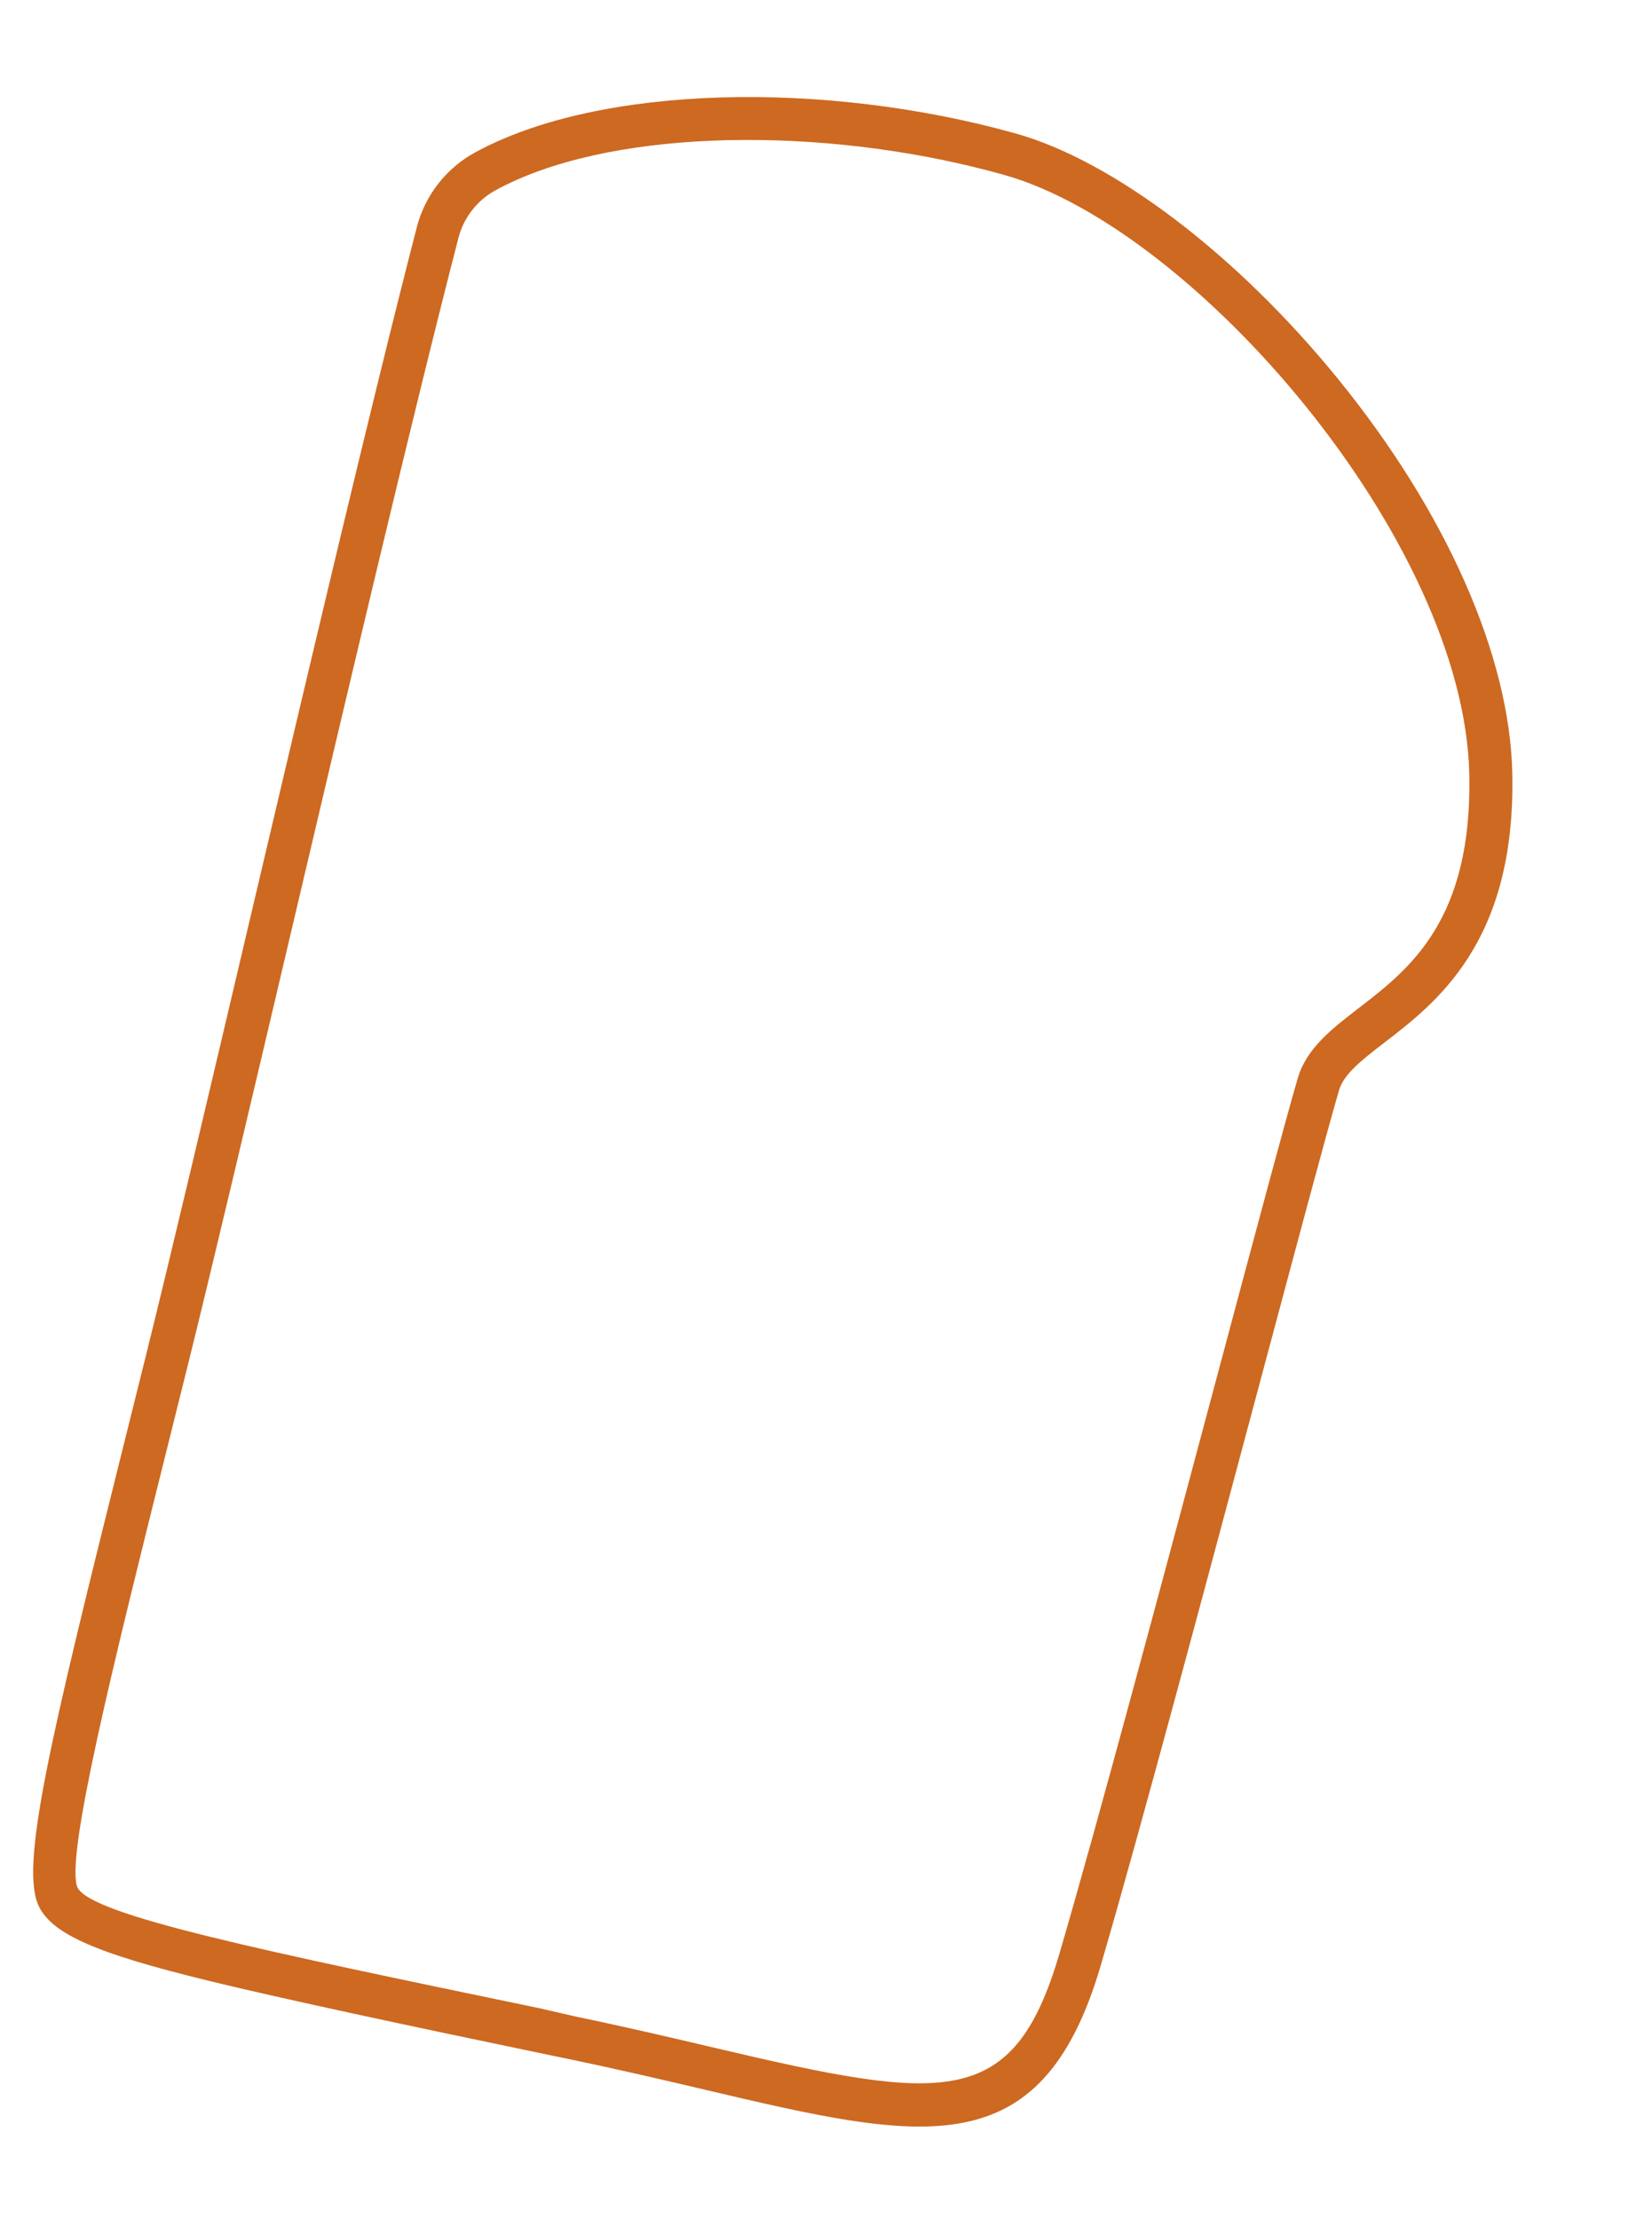 <svg width="204" height="274" viewBox="0 0 204 274" fill="none" xmlns="http://www.w3.org/2000/svg">
<path d="M25.567 244.548C12.021 241.24 6.557 238.88 4.837 235.478C2.388 230.638 6.052 215.364 15.325 178.208C16.214 174.648 17.137 170.947 18.087 167.117C21.219 154.51 25.822 134.939 30.697 114.216C37.804 84.013 45.857 49.772 51.48 28.021C52.489 24.125 55.097 20.778 58.636 18.841C74.051 10.401 101.972 9.915 125.447 16.489C137.524 19.883 152.734 31.451 165.14 46.684C178.572 63.174 186.45 80.975 186.749 95.519C187.178 116.261 177.442 123.751 171.002 128.711C168.178 130.884 165.949 132.599 165.352 134.636C163.871 139.676 160.006 154.152 155.525 170.914C148.891 195.753 140.632 226.666 135.913 242.751C128.558 267.806 113.82 264.342 87.067 258.051C82.027 256.866 76.312 255.521 70.095 254.233L68.226 253.846C50.338 250.131 34.718 246.786 25.563 244.55L25.567 244.548ZM120.367 20.647C99.246 15.489 74.668 16.12 61.182 23.501C58.925 24.736 57.263 26.87 56.618 29.353C51.009 51.049 42.959 85.257 35.863 115.435C30.984 136.172 26.378 155.758 23.238 168.398C22.286 172.231 21.364 175.929 20.475 179.493C14.05 205.236 7.985 229.557 9.577 233.089C11.307 236.501 32.098 240.821 66.548 247.972L71.18 249.034C77.462 250.338 83.214 251.692 88.286 252.885C116.693 259.564 125.139 260.627 130.822 241.254C135.527 225.231 143.773 194.354 150.4 169.543C154.886 152.748 158.761 138.244 160.258 133.138C161.344 129.446 164.462 127.045 167.761 124.503C174.021 119.684 181.812 113.691 181.438 95.632C180.843 66.742 147.521 28.207 124.011 21.602C122.803 21.261 121.586 20.944 120.371 20.648L120.367 20.647Z" fill="#CD6921"/>
</svg>

